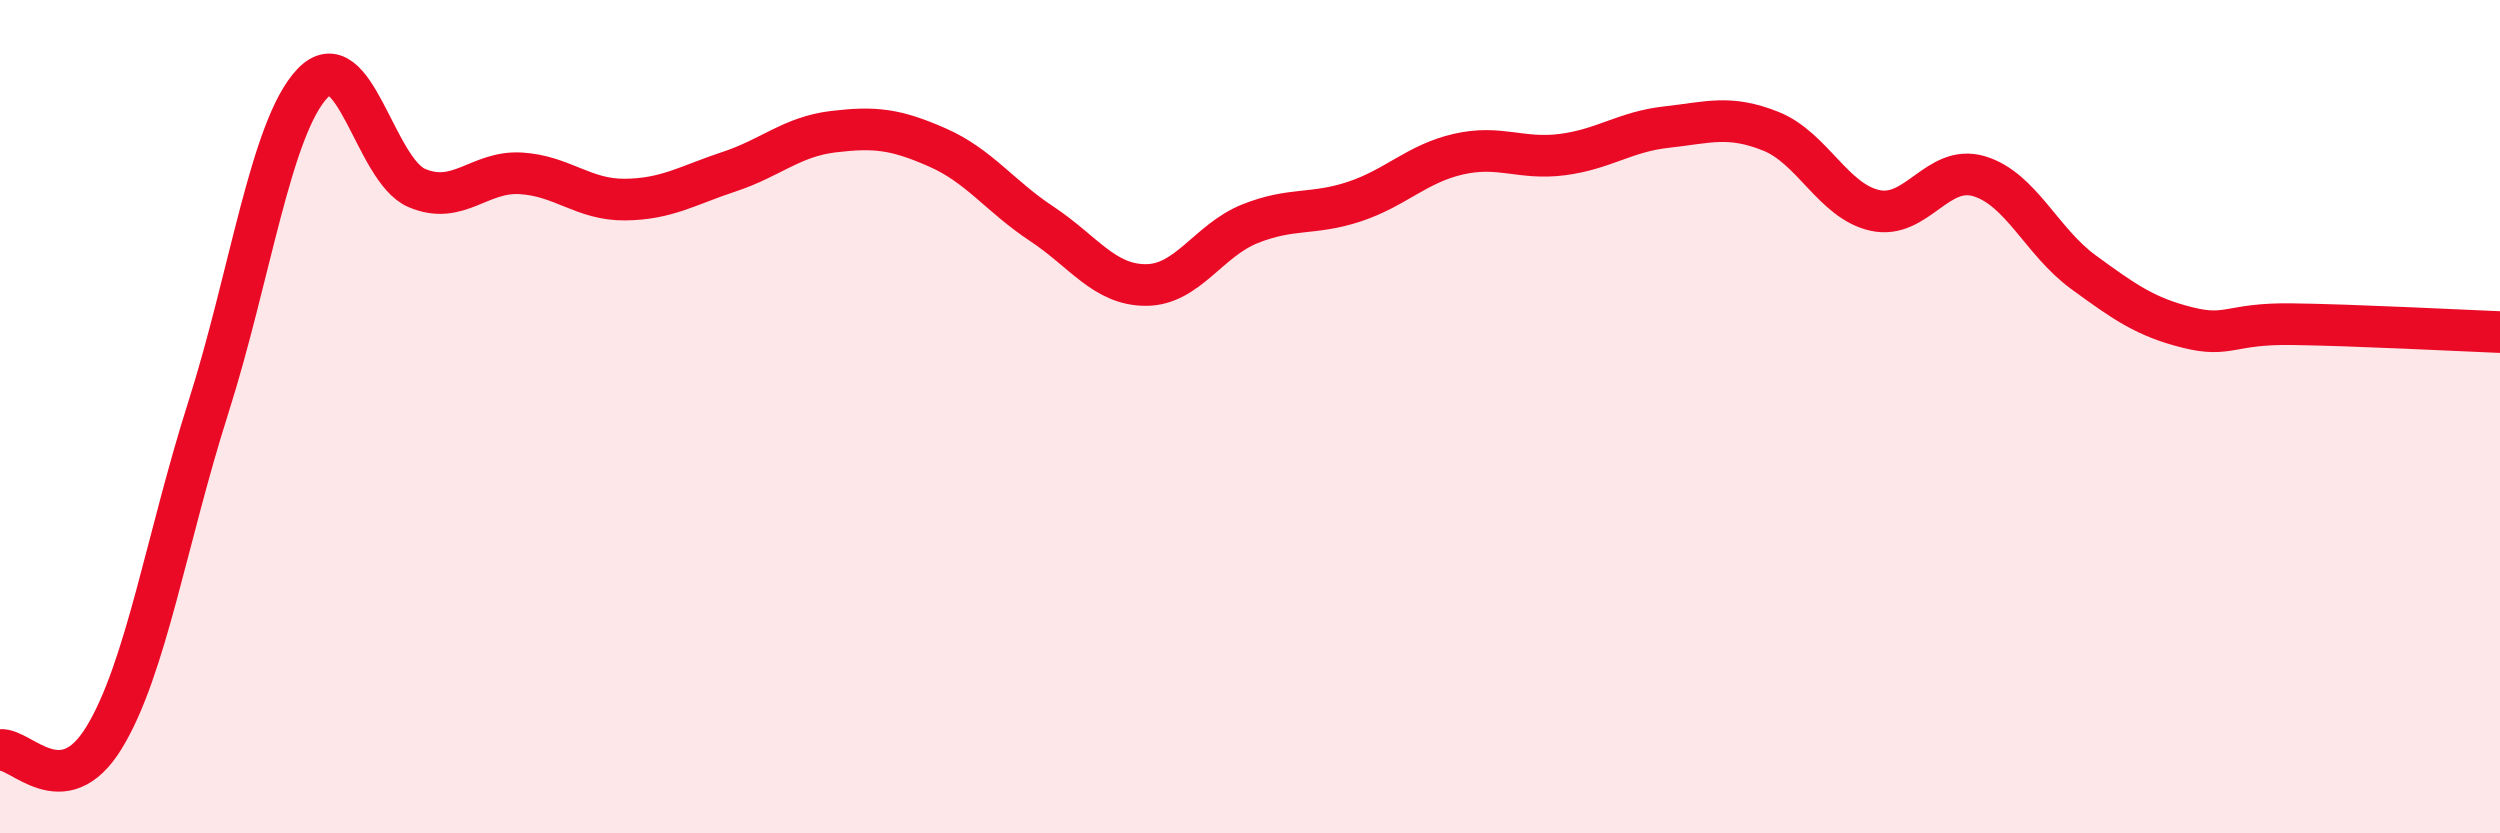 
    <svg width="60" height="20" viewBox="0 0 60 20" xmlns="http://www.w3.org/2000/svg">
      <path
        d="M 0,18 C 0.5,17.94 1.5,19.34 2.5,17.7 C 3.5,16.06 4,12.92 5,9.78 C 6,6.64 6.5,3.05 7.5,2 C 8.5,0.95 9,4.08 10,4.51 C 11,4.94 11.5,4.1 12.5,4.16 C 13.5,4.22 14,4.8 15,4.79 C 16,4.78 16.5,4.45 17.5,4.12 C 18.5,3.79 19,3.28 20,3.16 C 21,3.04 21.5,3.1 22.5,3.54 C 23.5,3.98 24,4.71 25,5.37 C 26,6.03 26.5,6.84 27.5,6.84 C 28.5,6.84 29,5.77 30,5.37 C 31,4.97 31.5,5.17 32.5,4.84 C 33.5,4.51 34,3.93 35,3.7 C 36,3.47 36.5,3.84 37.5,3.71 C 38.5,3.58 39,3.16 40,3.05 C 41,2.94 41.5,2.75 42.5,3.15 C 43.5,3.55 44,4.83 45,5.05 C 46,5.27 46.5,3.93 47.5,4.23 C 48.5,4.53 49,5.8 50,6.53 C 51,7.26 51.5,7.61 52.5,7.86 C 53.5,8.11 53.5,7.76 55,7.78 C 56.5,7.8 59,7.93 60,7.97L60 20L0 20Z"
        fill="#EB0A25"
        opacity="0.1"
        stroke-linecap="round"
        stroke-linejoin="round"
      />
      <path
        d="M 0,18 C 0.5,17.94 1.5,19.34 2.5,17.7 C 3.5,16.06 4,12.92 5,9.78 C 6,6.64 6.5,3.05 7.5,2 C 8.5,0.95 9,4.08 10,4.51 C 11,4.94 11.5,4.1 12.5,4.16 C 13.5,4.22 14,4.8 15,4.79 C 16,4.78 16.5,4.45 17.5,4.12 C 18.5,3.79 19,3.28 20,3.16 C 21,3.04 21.5,3.1 22.5,3.54 C 23.5,3.98 24,4.71 25,5.37 C 26,6.03 26.5,6.84 27.5,6.84 C 28.5,6.84 29,5.77 30,5.37 C 31,4.97 31.5,5.17 32.5,4.84 C 33.5,4.51 34,3.93 35,3.7 C 36,3.47 36.5,3.84 37.5,3.71 C 38.5,3.58 39,3.16 40,3.05 C 41,2.94 41.5,2.75 42.5,3.15 C 43.5,3.55 44,4.83 45,5.05 C 46,5.27 46.5,3.93 47.5,4.23 C 48.5,4.53 49,5.8 50,6.53 C 51,7.26 51.5,7.61 52.5,7.86 C 53.5,8.11 53.5,7.76 55,7.78 C 56.5,7.8 59,7.93 60,7.97"
        stroke="#EB0A25"
        stroke-width="1"
        fill="none"
        stroke-linecap="round"
        stroke-linejoin="round"
      />
    </svg>
  